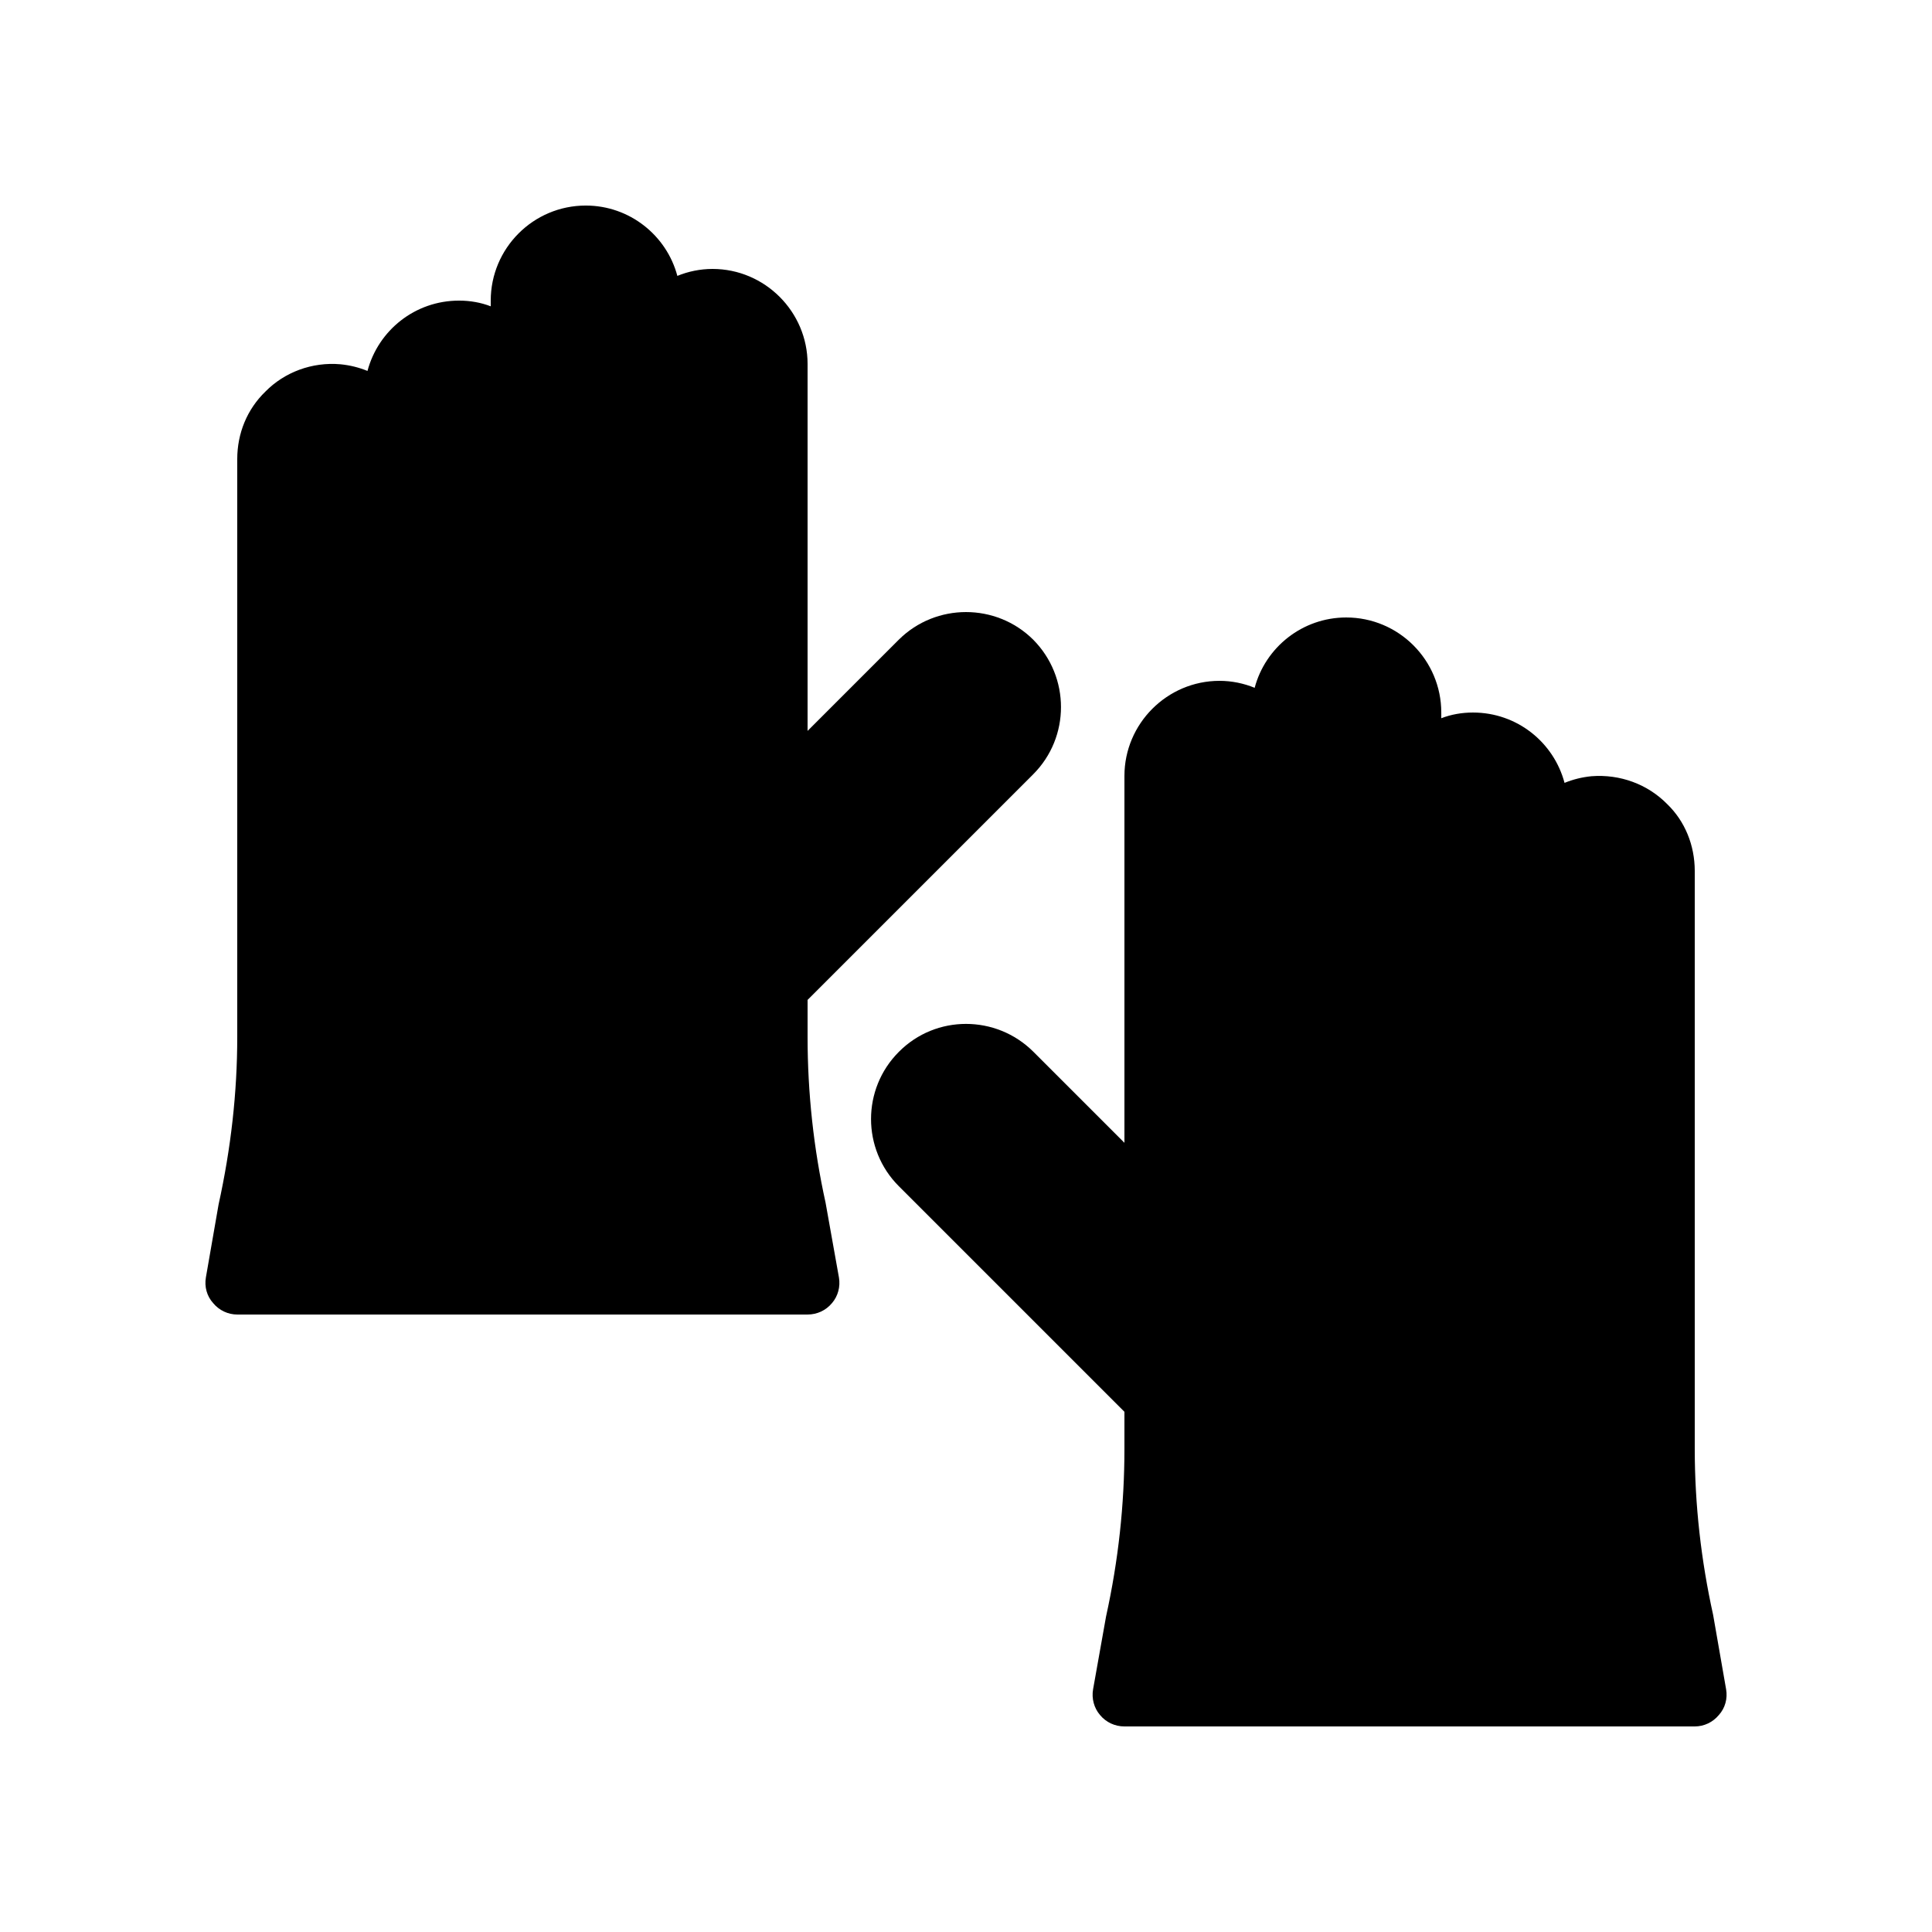 <?xml version="1.0" encoding="UTF-8"?>
<!-- Uploaded to: SVG Repo, www.svgrepo.com, Generator: SVG Repo Mixer Tools -->
<svg fill="#000000" width="800px" height="800px" version="1.1" viewBox="144 144 512 512" xmlns="http://www.w3.org/2000/svg">
 <g>
  <path d="m362.8 462.81 3.527 19.734c0.418 2.434-0.25 4.953-1.848 6.801-1.598 1.93-3.945 3.019-6.465 3.019h-151.14c-2.434 0-4.785-1.09-6.383-3.023-1.68-1.848-2.352-4.367-1.93-6.801l3.359-19.312c3.273-14.863 4.953-29.641 4.953-44.418v-153.16c0-6.801 2.602-13.184 7.473-17.887 5.039-5.121 12.344-7.894 19.902-7.223 2.519 0.25 4.871 0.84 7.137 1.762 2.856-10.742 12.594-18.637 24.266-18.637 2.938 0 5.793 0.504 8.398 1.512v-1.512c0-13.855 11.25-25.191 25.191-25.191 11.586 0 21.41 7.894 24.266 18.641 2.856-1.172 6.047-1.844 9.32-1.844 13.855 0 25.191 11.336 25.191 25.191v97.234l24.184-24.184c9.824-9.742 25.777-9.742 35.602 0 9.824 9.91 9.824 25.863 0 35.688l-59.785 59.785v9.824c0 14.777 1.594 29.555 4.785 44z"/>
  <path d="m601.44 591.7c0.418 2.434-0.25 4.953-1.93 6.801-1.598 1.93-3.945 3.023-6.383 3.023h-151.14c-2.519 0-4.871-1.09-6.465-3.023-1.594-1.848-2.266-4.367-1.848-6.801l3.441-19.312c3.273-14.863 4.871-29.641 4.871-44.422v-9.824l-59.785-59.785c-9.824-9.824-9.824-25.777 0-35.602 9.824-9.91 25.777-9.824 35.602-0.082l24.184 24.18v-97.234c0-13.855 11.336-25.191 25.191-25.191 3.273 0 6.465 0.672 9.32 1.848 2.852-10.746 12.676-18.641 24.266-18.641 13.938 0 25.191 11.336 25.191 25.191v1.512c2.602-1.008 5.457-1.512 8.398-1.512 11.672 0 21.41 7.894 24.266 18.641 2.266-0.922 4.617-1.512 7.137-1.762 7.559-0.586 14.863 2.098 20.07 7.391 4.699 4.531 7.301 10.914 7.301 17.715v153.16c0 14.777 1.68 29.559 4.871 44z"/>
 </g>
</svg>
